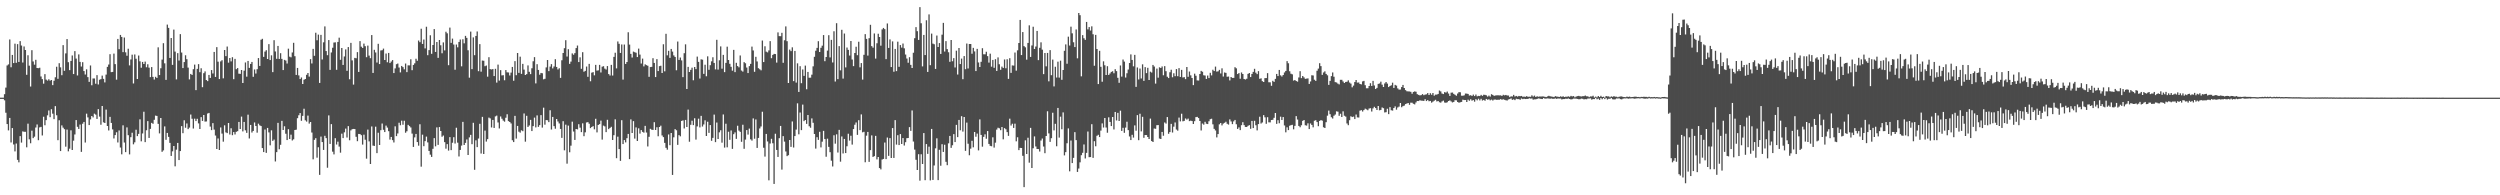 <?xml version="1.0" encoding="UTF-8"?>
<svg xmlns="http://www.w3.org/2000/svg" width="1920" height="150">
  <path d="M0 75.000h1v1.000H0zM1 75.000h1v1.000H1zM2 75.000h1v1.000H2zM3 72.336h1v4.699H3zM4 67.287h1v19.286H4zM5 50.272h1v44.992H5zM6 49.482h1v50.668H6zM7 30.315h1v60.263H7zM8 51.638h1v57.750H8zM9 42.190h1v56.184H9zM10 48.454h1v62.500H10zM11 33.522h1v82.737H11zM12 48.255h1v61.987H12zM13 33.879h1v88.899H13zM14 47.555h1v77.107H14zM15 31.597h1v72.975H15zM16 34.987h1v74.539H16zM17 48.024h1v52.905H17zM18 35.706h1v65.511H18zM19 38.413h1v62.811H19zM20 57.442h1v55.704H20zM21 42.458h1v52.511H21zM22 50.450h1v56.578H22zM23 66.444h1v43.582H23zM24 38.551h1v61.815H24zM25 47.200h1v58.908H25zM26 49.644h1v55.317H26zM27 45.941h1v52.000H27zM28 52.199h1v43.378H28zM29 52.386h1v55.303H29zM30 52.043h1v45.795H30zM31 58.747h1v38.684H31zM32 60.777h1v43.262H32zM33 64.243h1v25.429H33zM34 56.955h1v39.274H34zM35 61.137h1v31.133H35zM36 61.899h1v26.686H36zM37 60.860h1v23.973H37zM38 61.965h1v28.025H38zM39 61.416h1v22.474H39zM40 65.362h1v21.941H40zM41 62.027h1v29.480H41zM42 59.333h1v22.177H42zM43 51.249h1v37.288H43zM44 60.507h1v47.178H44zM45 48.553h1v43.815H45zM46 51.732h1v64.299H46zM47 57.733h1v38.576H47zM48 34.666h1v63.390H48zM49 54.373h1v44.830H49zM50 40.997h1v71.643H50zM51 30.006h1v69.517H51zM52 47.770h1v68.435H52zM53 53.863h1v60.316H53zM54 46.783h1v53.307H54zM55 42.574h1v72.609H55zM56 56.870h1v51.170H56zM57 39.265h1v64.026H57zM58 45.028h1v47.185H58zM59 57.973h1v39.430H59zM60 41.803h1v57.237H60zM61 47.500h1v48.148H61zM62 51.082h1v65.560H62zM63 47.781h1v47.242H63zM64 54.584h1v39.066H64zM65 57.239h1v52.216H65zM66 53.247h1v34.035H66zM67 59.223h1v30.950H67zM68 62.878h1v33.168H68zM69 50.281h1v41.424H69zM70 65.469h1v23.594H70zM71 60.262h1v29.904H71zM72 60.253h1v27.066H72zM73 64.297h1v23.703H73zM74 57.681h1v33.651H74zM75 64.849h1v18.959H75zM76 61.212h1v28.352H76zM77 60.768h1v35.013H77zM78 58.067h1v23.323H78zM79 60.580h1v33.356H79zM80 63.290h1v31.158H80zM81 57.278h1v26.892H81zM82 51.354h1v45.409H82zM83 49.537h1v50.661H83zM84 41.645h1v48.107H84zM85 55.392h1v39.009H85zM86 55.268h1v44.104H86zM87 41.171h1v65.145H87zM88 49.276h1v54.470H88zM89 61.164h1v40.412H89zM90 29.901h1v79.499H90zM91 37.770h1v62.419H91zM92 26.836h1v86.486H92zM93 28.352h1v90.190H93zM94 40.015h1v56.244H94zM95 28.835h1v80.622H95zM96 40.169h1v76.693H96zM97 42.792h1v55.040H97zM98 37.422h1v66.434H98zM99 50.212h1v68.382H99zM100 45.648h1v59.707H100zM101 42.002h1v59.924H101zM102 64.121h1v46.709H102zM103 41.819h1v67.498H103zM104 45.113h1v54.500H104zM105 60.651h1v43.875H105zM106 42.668h1v60.162H106zM107 47.104h1v44.536H107zM108 52.039h1v56.489H108zM109 47.587h1v54.910H109zM110 49.152h1v36.647H110zM111 47.303h1v61.879H111zM112 51.665h1v48.384H112zM113 49.358h1v43.676H113zM114 51.958h1v53.990H114zM115 59.251h1v39.716H115zM116 51.519h1v42.836H116zM117 59.013h1v36.061H117zM118 61.073h1v30.948H118zM119 58.971h1v29.833H119zM120 59.853h1v29.199H120zM121 36.358h1v58.777H121zM122 57.667h1v44.784H122zM123 52.441h1v38.199H123zM124 45.772h1v70.788H124zM125 33.188h1v82.307H125zM126 48.658h1v48.430H126zM127 61.313h1v46.050H127zM128 18.887h1v83.211H128zM129 21.414h1v83.698H129zM130 44.506h1v65.205H130zM131 29.162h1v90.616H131zM132 49.832h1v66.400H132zM133 22.751h1v89.391H133zM134 39.638h1v88.098H134zM135 60.990h1v53.969H135zM136 40.787h1v69.004H136zM137 46.488h1v76.459H137zM138 26.237h1v89.764H138zM139 40.350h1v56.509H139zM140 52.293h1v49.995H140zM141 47.660h1v44.717H141zM142 42.460h1v55.624H142zM143 45.447h1v49.366H143zM144 51.910h1v47.260H144zM145 60.958h1v37.018H145zM146 56.792h1v31.151H146zM147 57.559h1v33.632H147zM148 53.133h1v45.557H148zM149 49.594h1v41.520H149zM150 69.202h1v23.765H150zM151 52.915h1v38.347H151zM152 49.239h1v45.509H152zM153 55.428h1v43.649H153zM154 52.448h1v37.533H154zM155 66.975h1v25.926H155zM156 56.207h1v32.131H156zM157 54.845h1v38.567H157zM158 61.489h1v31.820H158zM159 62.309h1v24.907H159zM160 57.573h1v29.139H160zM161 59.864h1v37.375H161zM162 53.799h1v46.130H162zM163 56.426h1v38.157H163zM164 39.860h1v59.684H164zM165 59.104h1v44.990H165zM166 36.211h1v78.217H166zM167 47.337h1v59.020H167zM168 60.745h1v54.450H168zM169 47.150h1v50.748H169zM170 46.239h1v56.342H170zM171 60.178h1v48.645H171zM172 38.404h1v57.844H172zM173 43.101h1v58.585H173zM174 35.717h1v66.505H174zM175 48.145h1v46.342H175zM176 44.566h1v58.778H176zM177 47.168h1v51.330H177zM178 43.954h1v59.895H178zM179 60.807h1v40.639H179zM180 45.225h1v58.032H180zM181 53.151h1v48.050H181zM182 52.286h1v48.467H182zM183 56.554h1v37.068H183zM184 56.738h1v42.339H184zM185 53.748h1v35.807H185zM186 63.732h1v37.206H186zM187 54.284h1v39.336H187zM188 47.978h1v52.097H188zM189 58.862h1v43.193H189zM190 46.806h1v41.272H190zM191 52.114h1v54.221H191zM192 49.081h1v46.876H192zM193 47.580h1v54.228H193zM194 58.990h1v41.552H194zM195 53.357h1v40.680H195zM196 56.472h1v40.318H196zM197 53.153h1v48.750H197zM198 44.575h1v50.426H198zM199 50.636h1v45.640H199zM200 30.517h1v66.319H200zM201 29.787h1v83.916H201zM202 43.696h1v73.113H202zM203 39.635h1v59.821H203zM204 38.530h1v78.853H204zM205 45.300h1v52.966H205zM206 33.884h1v67.777H206zM207 46.113h1v65.516H207zM208 42.478h1v57.613H208zM209 55.389h1v52.774H209zM210 30.892h1v76.340H210zM211 39.510h1v84.509H211zM212 45.163h1v71.685H212zM213 35.291h1v59.057H213zM214 45.280h1v69.378H214zM215 40.849h1v70.382H215zM216 45.188h1v47.661H216zM217 53.792h1v46.068H217zM218 45.980h1v50.980H218zM219 46.465h1v56.246H219zM220 48.770h1v58.817H220zM221 37.356h1v61.886H221zM222 43.540h1v63.191H222zM223 44.053h1v59.384H223zM224 40.269h1v67.610H224zM225 32.872h1v74.143H225zM226 43.144h1v56.690H226zM227 57.525h1v42.083H227zM228 52.164h1v38.615H228zM229 57.925h1v30.586H229zM230 60.718h1v26.139H230zM231 59.480h1v33.298H231zM232 64.497h1v24.475H232zM233 61.256h1v22.241H233zM234 60.663h1v31.765H234zM235 57.445h1v35.928H235zM236 56.078h1v32.715H236zM237 58.809h1v36.139H237zM238 45.419h1v48.295H238zM239 48.717h1v53.049H239zM240 37.530h1v84.850H240zM241 42.844h1v64.580H241zM242 25.138h1v80.988H242zM243 30.910h1v90.185H243zM244 26.591h1v86.500H244zM245 63.675h1v70.635H245zM246 26.763h1v78.137H246zM247 45.657h1v63.445H247zM248 32.531h1v82.632H248zM249 20.272h1v84.039H249zM250 39.194h1v66.899H250zM251 42.393h1v86.427H251zM252 30.755h1v57.848H252zM253 53.680h1v56.848H253zM254 40.292h1v55.031H254zM255 36.655h1v79.835H255zM256 32.643h1v85.912H256zM257 32.504h1v73.639H257zM258 53.625h1v57.368H258zM259 32.183h1v76.624H259zM260 28.949h1v83.644H260zM261 45.907h1v71.335H261zM262 36.889h1v65.786H262zM263 49.880h1v56.180H263zM264 43.353h1v58.297H264zM265 37.928h1v60.847H265zM266 54.380h1v51.250H266zM267 36.145h1v60.744H267zM268 60.901h1v46.800H268zM269 32.909h1v67.246H269zM270 46.383h1v52.822H270zM271 64.964h1v34.038H271zM272 44.417h1v54.703H272zM273 44.756h1v60.282H273zM274 40.050h1v68.400H274zM275 55.261h1v47.579H275zM276 31.613h1v71.350H276zM277 35.857h1v67.965H277zM278 36.827h1v74.239H278zM279 33.469h1v69.933H279zM280 35.458h1v71.845H280zM281 43.929h1v77.929H281zM282 35.026h1v64.511H282zM283 42.680h1v65.892H283zM284 44.717h1v81.255H284zM285 26.933h1v70.174H285zM286 56.033h1v55.777H286zM287 38.230h1v73.859H287zM288 40.295h1v57.008H288zM289 48.040h1v69.588H289zM290 33.648h1v68.279H290zM291 49.196h1v62.154H291zM292 38.752h1v61.240H292zM293 38.571h1v56.303H293zM294 37.305h1v62.389H294zM295 46.081h1v55.356H295zM296 41.114h1v55.349H296zM297 47.829h1v50.185H297zM298 40.654h1v60.107H298zM299 48.450h1v58.780H299zM300 47.246h1v57.940H300zM301 46.124h1v61.522H301zM302 56.101h1v53.301H302zM303 52.533h1v44.502H303zM304 49.317h1v55.219H304zM305 48.772h1v53.751H305zM306 51.860h1v42.417H306zM307 55.611h1v40.577H307zM308 50.656h1v42.037H308zM309 51.535h1v44.262H309zM310 53.268h1v39.471H310zM311 48.807h1v53.136H311zM312 55.415h1v45.383H312zM313 50.185h1v45.715H313zM314 50.217h1v46.647H314zM315 45.518h1v52.364H315zM316 53.895h1v48.727H316zM317 49.857h1v63.012H317zM318 48.633h1v56.903H318zM319 45.103h1v57.775H319zM320 46.655h1v62.456H320zM321 31.149h1v80.700H321zM322 32.421h1v63.012H322zM323 22.044h1v105.965H323zM324 33.762h1v69.672H324zM325 30.382h1v81.881H325zM326 37.184h1v71.227H326zM327 20.556h1v84.364H327zM328 42.387h1v66.970H328zM329 38.525h1v77.416H329zM330 27.081h1v91.719H330zM331 41.322h1v79.222H331zM332 34.559h1v79.721H332zM333 22.305h1v83.783H333zM334 39.906h1v72.497H334zM335 32.231h1v65.603H335zM336 44.426h1v66.851H336zM337 30.695h1v66.880H337zM338 34.749h1v65.846H338zM339 40.910h1v64.104H339zM340 32.579h1v71.520H340zM341 38.692h1v70.446H341zM342 24.358h1v89.803H342zM343 25.610h1v85.092H343zM344 50.059h1v65.606H344zM345 21.220h1v84.074H345zM346 32.927h1v82.355H346zM347 29.633h1v79.986H347zM348 34.177h1v71.215H348zM349 53.558h1v56.681H349zM350 34.188h1v63.911H350zM351 36.335h1v73.241H351zM352 32.201h1v87.972H352zM353 30.363h1v84.777H353zM354 50.949h1v60.861H354zM355 30.151h1v63.428H355zM356 33.289h1v78.073H356zM357 27.534h1v82.172H357zM358 29.057h1v78.073H358zM359 38.580h1v80.483H359zM360 59.674h1v45.862H360zM361 24.277h1v79.297H361zM362 53.073h1v57.688H362zM363 28.727h1v65.566H363zM364 42.393h1v88.027H364zM365 27.599h1v80.194H365zM366 24.174h1v88.849H366zM367 54.680h1v51.721H367zM368 33.902h1v61.162H368zM369 55.037h1v62.900H369zM370 46.493h1v43.261H370zM371 46.646h1v71.625H371zM372 50.844h1v49.451H372zM373 50.317h1v58.451H373zM374 58.898h1v47.956H374zM375 43.932h1v46.404H375zM376 53.098h1v37.825H376zM377 53.371h1v44.500H377zM378 53.036h1v39.061H378zM379 58.406h1v39.824H379zM380 52.821h1v36.580H380zM381 63.432h1v25.338H381zM382 49.615h1v44.454H382zM383 61.922h1v36.739H383zM384 53.886h1v35.557H384zM385 57.916h1v33.284H385zM386 57.772h1v34.862H386zM387 61.636h1v31.790H387zM388 53.794h1v36.628H388zM389 55.540h1v32.211H389zM390 55.659h1v37.366H390zM391 57.962h1v35.718H391zM392 55.758h1v39.046H392zM393 51.402h1v56.338H393zM394 61.983h1v47.132H394zM395 46.928h1v42.044H395zM396 57.735h1v48.718H396zM397 40.718h1v55.983H397zM398 55.982h1v45.129H398zM399 43.515h1v58.368H399zM400 56.749h1v43.340H400zM401 49.031h1v51.719H401zM402 53.435h1v33.694H402zM403 57.621h1v51.188H403zM404 56.950h1v31.964H404zM405 50.249h1v47.256H405zM406 55.131h1v41.220H406zM407 56.909h1v35.164H407zM408 52.407h1v48.274H408zM409 47.072h1v49.819H409zM410 43.867h1v46.429H410zM411 64.066h1v33.768H411zM412 49.301h1v39.329H412zM413 53.721h1v43.722H413zM414 57.401h1v38.693H414zM415 56.035h1v32.371H415zM416 56.282h1v41.737H416zM417 60.912h1v21.783H417zM418 60.507h1v35.251H418zM419 51.771h1v40.446H419zM420 46.078h1v46.276H420zM421 54.636h1v39.153H421zM422 51.148h1v33.529H422zM423 49.251h1v50.236H423zM424 52.519h1v37.299H424zM425 51.027h1v45.857H425zM426 45.465h1v53.381H426zM427 51.395h1v39.988H427zM428 53.325h1v39.963H428zM429 52.409h1v42.419H429zM430 59.823h1v39.220H430zM431 46.264h1v59.618H431zM432 40.725h1v52.337H432zM433 37.040h1v78.393H433zM434 30.867h1v64.879H434zM435 43.414h1v82.296H435zM436 37.809h1v58.642H436zM437 49.040h1v67.913H437zM438 47.335h1v64.525H438zM439 40.993h1v52.433H439zM440 42.034h1v58.965H440zM441 40.828h1v66.622H441zM442 36.923h1v62.170H442zM443 34.950h1v64.406H443zM444 47.690h1v47.720H444zM445 44.021h1v54.037H445zM446 52.856h1v48.602H446zM447 40.109h1v54.596H447zM448 55.087h1v49.519H448zM449 54.410h1v47.212H449zM450 51.084h1v42.973H450zM451 58.992h1v34.827H451zM452 49.061h1v45.974H452zM453 62.395h1v36.031H453zM454 55.792h1v41.753H454zM455 55.396h1v41.465H455zM456 57.877h1v41.458H456zM457 49.816h1v41.398H457zM458 54.211h1v47.480H458zM459 54.002h1v41.964H459zM460 49.796h1v45.557H460zM461 55.657h1v36.983H461zM462 51.203h1v56.029H462zM463 50.832h1v45.647H463zM464 52.698h1v44.381H464zM465 53.421h1v48.064H465zM466 50.716h1v41.311H466zM467 56.866h1v42.330H467zM468 58.008h1v40.245H468zM469 49.816h1v47.551H469zM470 58.001h1v49.515H470zM471 43.659h1v60.192H471zM472 40.485h1v51.158H472zM473 52.554h1v68.941H473zM474 31.851h1v73.092H474zM475 33.616h1v80.890H475zM476 40.643h1v82.880H476zM477 34.138h1v58.173H477zM478 61.118h1v49.506H478zM479 34.179h1v73.376H479zM480 49.100h1v60.266H480zM481 47.603h1v58.554H481zM482 24.772h1v78.107H482zM483 34.264h1v87.961H483zM484 41.366h1v50.325H484zM485 44.167h1v57.997H485zM486 39.645h1v53.396H486zM487 40.105h1v66.333H487zM488 40.512h1v57.333H488zM489 43.819h1v64.475H489zM490 37.333h1v61.233H490zM491 41.947h1v60.677H491zM492 48.777h1v51.094H492zM493 45.010h1v56.251H493zM494 50.983h1v50.911H494zM495 49.402h1v47.269H495zM496 50.018h1v51.769H496zM497 50.468h1v62.037H497zM498 58.965h1v46.118H498zM499 51.505h1v47.402H499zM500 51.359h1v48.224H500zM501 44.707h1v55.106H501zM502 48.358h1v45.486H502zM503 59.198h1v40.662H503zM504 45.399h1v52.321H504zM505 54.554h1v50.087H505zM506 50.784h1v46.743H506zM507 50.489h1v46.001H507zM508 56.065h1v47.997H508zM509 33.996h1v71.298H509zM510 54.774h1v54.949H510zM511 25.974h1v87.512H511zM512 42.515h1v72.440H512zM513 39.036h1v64.227H513zM514 44.460h1v67.063H514zM515 37.596h1v64.548H515zM516 39.654h1v94.709H516zM517 42.570h1v62.886H517zM518 43.737h1v55.438H518zM519 53.945h1v46.123H519zM520 31.902h1v79.373H520zM521 46.046h1v57.736H521zM522 44.197h1v60.522H522zM523 46.406h1v46.473H523zM524 59.251h1v33.234H524zM525 40.867h1v57.803H525zM526 34.035h1v58.070H526zM527 68.349h1v29.163H527zM528 51.375h1v32.774H528zM529 55.298h1v53.546H529zM530 53.645h1v42.222H530zM531 51.977h1v40.721H531zM532 61.638h1v34.475H532zM533 51.450h1v39.377H533zM534 53.078h1v54.143H534zM535 43.483h1v53.577H535zM536 47.530h1v43.619H536zM537 60.287h1v37.530H537zM538 45.577h1v43.387H538zM539 45.804h1v51.371H539zM540 56.733h1v38.853H540zM541 49.720h1v42.682H541zM542 58.575h1v45.892H542zM543 43.272h1v50.199H543zM544 53.602h1v48.444H544zM545 50.077h1v45.988H545zM546 47.118h1v61.042H546zM547 44.000h1v61.884H547zM548 48.328h1v39.672H548zM549 53.281h1v55.860H549zM550 30.574h1v63.545H550zM551 53.442h1v53.321H551zM552 46.262h1v55.354H552zM553 35.609h1v64.445H553zM554 52.741h1v56.810H554zM555 42.130h1v45.790H555zM556 55.401h1v57.970H556zM557 48.257h1v46.791H557zM558 35.827h1v77.324H558zM559 46.076h1v55.097H559zM560 48.983h1v58.391H560zM561 51.304h1v48.883H561zM562 54.286h1v60.048H562zM563 38.283h1v64.786H563zM564 55.387h1v46.306H564zM565 48.241h1v58.393H565zM566 50.761h1v45.818H566zM567 51.702h1v48.583H567zM568 42.590h1v58.682H568zM569 54.151h1v54.777H569zM570 55.007h1v40.787H570zM571 47.704h1v66.565H571zM572 48.592h1v58.645H572zM573 51.867h1v48.029H573zM574 56.097h1v47.276H574zM575 50.771h1v47.981H575zM576 49.043h1v57.949H576zM577 35.777h1v72.199H577zM578 38.779h1v52.149H578zM579 55.156h1v51.378H579zM580 43.618h1v48.139H580zM581 47.189h1v66.411H581zM582 52.402h1v53.527H582zM583 53.201h1v45.473H583zM584 53.991h1v43.159H584zM585 31.137h1v54.682H585zM586 47.683h1v65.782H586zM587 35.541h1v84.715H587zM588 39.674h1v63.184H588zM589 40.226h1v68.441H589zM590 38.688h1v99.783H590zM591 31.572h1v78.649H591zM592 44.710h1v61.865H592zM593 42.181h1v67.867H593zM594 41.375h1v99.875H594zM595 41.531h1v61.156H595zM596 48.079h1v67.061H596zM597 24.857h1v95.685H597zM598 27.738h1v78.414H598zM599 27.791h1v68.935H599zM600 25.179h1v105.065H600zM601 48.255h1v56.317H601zM602 30.908h1v77.823H602zM603 20.261h1v96.079H603zM604 31.654h1v88.238H604zM605 63.721h1v55.480H605zM606 38.070h1v69.430H606zM607 39.246h1v73.545H607zM608 36.346h1v56.944H608zM609 62.329h1v50.991H609zM610 39.125h1v65.376H610zM611 63.432h1v36.091H611zM612 48.640h1v30.739H612zM613 70.592h1v32.550H613zM614 50.839h1v35.566H614zM615 63.908h1v36.054H615zM616 53.350h1v27.001H616zM617 58.271h1v34.763H617zM618 50.370h1v41.765H618zM619 68.539h1v26.569H619zM620 55.254h1v33.074H620zM621 59.720h1v37.265H621zM622 59.633h1v38.446H622zM623 57.346h1v33.600H623zM624 50.961h1v43.365H624zM625 43.639h1v59.251H625zM626 38.953h1v75.189H626zM627 36.761h1v68.604H627zM628 31.654h1v75.788H628zM629 39.940h1v61.279H629zM630 36.722h1v76.491H630zM631 35.088h1v73.703H631zM632 26.930h1v73.568H632zM633 47.008h1v59.780H633zM634 43.774h1v76.599H634zM635 38.871h1v67.638H635zM636 27.029h1v85.756H636zM637 44.080h1v72.813H637zM638 30.631h1v92.740H638zM639 47.967h1v79.900H639zM640 24.012h1v79.855H640zM641 62.599h1v47.757H641zM642 17.837h1v85.353H642zM643 60.770h1v56.370H643zM644 35.408h1v64.310H644zM645 54.021h1v70.115H645zM646 22.886h1v81.918H646zM647 60.388h1v57.462H647zM648 25.756h1v80.963H648zM649 51.759h1v65.791H649zM650 36.500h1v75.846H650zM651 38.274h1v64.447H651zM652 42.652h1v65.306H652zM653 31.480h1v72.769H653zM654 45.721h1v65.356H654zM655 50.791h1v48.313H655zM656 40.693h1v55.079H656zM657 35.909h1v58.137H657zM658 42.416h1v61.165H658zM659 32.048h1v60.245H659zM660 51.707h1v48.212H660zM661 48.418h1v39.437H661zM662 61.148h1v40.501H662zM663 42.087h1v59.128H663zM664 26.212h1v98.423H664zM665 29.874h1v74.337H665zM666 42.707h1v58.638H666zM667 29.333h1v94.967H667zM668 19.059h1v96.262H668zM669 35.426h1v68.585H669zM670 36.621h1v83.882H670zM671 25.713h1v94.184H671zM672 45.012h1v59.343H672zM673 33.236h1v89.183H673zM674 25.884h1v94.676H674zM675 28.407h1v100.691H675zM676 35.058h1v95.015H676zM677 22.600h1v99.897H677zM678 21.432h1v100.638H678zM679 22.350h1v87.113H679zM680 45.412h1v76.819H680zM681 17.999h1v87.649H681zM682 36.823h1v82.907H682zM683 30.263h1v75.836H683zM684 51.517h1v69.824H684zM685 31.803h1v66.546H685zM686 55.092h1v66.192H686zM687 37.580h1v54.664H687zM688 54.623h1v56.409H688zM689 31.989h1v71.829H689zM690 51.281h1v60.140H690zM691 34.598h1v68.370H691zM692 36.566h1v74.044H692zM693 33.460h1v72.552H693zM694 37.132h1v74.660H694zM695 41.885h1v67.301H695zM696 44.950h1v61.211H696zM697 48.191h1v57.803H697zM698 43.922h1v53.740H698zM699 49.823h1v50.684H699zM700 52.235h1v32.625H700zM701 40.521h1v68.164H701zM702 29.350h1v85.546H702zM703 20.849h1v101.852H703zM704 23.982h1v106.558H704zM705 30.691h1v87.741H705zM706 5.486h1v133.287H706zM707 17.876h1v100.613H707zM708 51.004h1v74.942H708zM709 26.850h1v75.369H709zM710 42.295h1v96.105H710zM711 15.539h1v95.092H711zM712 55.234h1v62.953H712zM713 11.050h1v101.572H713zM714 50.061h1v88.476H714zM715 25.802h1v73.199H715zM716 33.476h1v104.702H716zM717 33.991h1v93.090H717zM718 52.927h1v60.968H718zM719 27.301h1v78.938H719zM720 36.090h1v102.230H720zM721 33.064h1v81.987H721zM722 41.418h1v85.862H722zM723 26.605h1v84.166H723zM724 17.569h1v99.109H724zM725 39.592h1v71.559H725zM726 31.588h1v92.667H726zM727 37.715h1v89.135H727zM728 40.139h1v69.922H728zM729 47.484h1v56.899H729zM730 30.727h1v82.831H730zM731 47.058h1v64.527H731zM732 44.625h1v58.409H732zM733 51.814h1v57.281H733zM734 38.924h1v56.995H734zM735 57.250h1v48.046H735zM736 36.845h1v55.282H736zM737 49.200h1v50.831H737zM738 45.003h1v44.234H738zM739 60.805h1v40.259H739zM740 43.060h1v46.807H740zM741 53.144h1v62.724H741zM742 33.440h1v60.723H742zM743 52.558h1v57.842H743zM744 33.785h1v85.461H744zM745 33.815h1v80.364H745zM746 41.279h1v66.878H746zM747 36.765h1v76.379H747zM748 39.496h1v61.897H748zM749 54.561h1v50.451H749zM750 37.523h1v65.097H750zM751 47.964h1v67.521H751zM752 51.453h1v40.236H752zM753 47.468h1v56.164H753zM754 37.001h1v75.633H754zM755 41.686h1v63.433H755zM756 41.741h1v61.403H756zM757 39.757h1v66.807H757zM758 43.124h1v57.535H758zM759 48.081h1v62.447H759zM760 41.235h1v70.815H760zM761 51.185h1v61.138H761zM762 46.030h1v59.446H762zM763 52.068h1v61.303H763zM764 45.467h1v64.077H764zM765 54.474h1v45.068H765zM766 44.099h1v53.999H766zM767 49.347h1v49.222H767zM768 53.616h1v46.379H768zM769 51.128h1v46.425H769zM770 52.167h1v54.864H770zM771 45.648h1v52.737H771zM772 52.432h1v46.828H772zM773 45.531h1v55.933H773zM774 60.578h1v43.770H774zM775 44.685h1v46.454H775zM776 55.959h1v40.444H776zM777 50.230h1v44.797H777zM778 50.363h1v47.899H778zM779 40.370h1v54.607H779zM780 54.252h1v54.303H780zM781 38.635h1v66.773H781zM782 33.014h1v82.305H782zM783 15.319h1v98.240H783zM784 42.277h1v71.364H784zM785 24.651h1v94.999H785zM786 35.454h1v108.252H786zM787 36.356h1v71.414H787zM788 45.838h1v72.422H788zM789 32.952h1v72.847H789zM790 19.432h1v105.500H790zM791 43.719h1v54.461H791zM792 34.939h1v94.077H792zM793 20.517h1v93.362H793zM794 37.646h1v67.091H794zM795 35.712h1v76.798H795zM796 23.769h1v90.638H796zM797 46.204h1v68.265H797zM798 36.724h1v79.636H798zM799 32.494h1v75.443H799zM800 38.166h1v68.226H800zM801 56.953h1v55.597H801zM802 40.681h1v76.961H802zM803 50.933h1v53.529H803zM804 40.649h1v44.779H804zM805 62.441h1v40.023H805zM806 38.498h1v70.460H806zM807 57.731h1v48.419H807zM808 45.776h1v40.803H808zM809 66.364h1v33.793H809zM810 51.276h1v43.781H810zM811 59.555h1v52.777H811zM812 47.344h1v35.552H812zM813 59.594h1v46.086H813zM814 46.614h1v42.989H814zM815 61.290h1v37.963H815zM816 53.744h1v32.602H816zM817 39.004h1v80.353H817zM818 34.101h1v82.756H818zM819 48.933h1v61.113H819zM820 28.180h1v70.432H820zM821 34.959h1v96.622H821zM822 20.460h1v87.445H822zM823 25.605h1v99.618H823zM824 32.462h1v88.780H824zM825 36.140h1v65.363H825zM826 22.646h1v84.962H826zM827 44.820h1v87.203H827zM828 10.009h1v119.439H828zM829 11.682h1v112.991H829zM830 58.598h1v60.593H830zM831 26.999h1v90.334H831zM832 29.404h1v81.554H832zM833 30.638h1v91.041H833zM834 16.850h1v100.531H834zM835 22.575h1v78.439H835zM836 20.764h1v99.968H836zM837 23.435h1v97.171H837zM838 20.199h1v75.186H838zM839 26.301h1v94.953H839zM840 50.473h1v57.986H840zM841 26.765h1v85.592H841zM842 37.608h1v66.679H842zM843 64.577h1v38.934H843zM844 39.001h1v66.285H844zM845 51.279h1v48.998H845zM846 62.762h1v32.010H846zM847 47.113h1v50.822H847zM848 50.109h1v40.524H848zM849 57.591h1v40.378H849zM850 50.830h1v51.094H850zM851 57.550h1v32.577H851zM852 56.431h1v37.212H852zM853 55.202h1v41.623H853zM854 54.728h1v35.125H854zM855 56.264h1v43.159H855zM856 53.137h1v32.854H856zM857 54.652h1v37.883H857zM858 59.761h1v26.935H858zM859 63.574h1v29.350H859zM860 50.301h1v34.697H860zM861 58.816h1v41.749H861zM862 45.701h1v52.472H862zM863 47.326h1v54.676H863zM864 59.532h1v38.446H864zM865 56.289h1v37.219H865zM866 53.405h1v46.521H866zM867 48.370h1v56.459H867zM868 41.778h1v65.775H868zM869 46.012h1v57.526H869zM870 50.926h1v54.761H870zM871 42.130h1v54.161H871zM872 66.737h1v33.678H872zM873 51.826h1v36.615H873zM874 61.043h1v46.636H874zM875 52.647h1v34.687H875zM876 60.260h1v40.675H876zM877 49.395h1v40.313H877zM878 62.109h1v43.713H878zM879 51.549h1v52.136H879zM880 56.158h1v47.592H880zM881 52.087h1v53.120H881zM882 61.457h1v45.315H882zM883 55.030h1v36.043H883zM884 55.724h1v52.637H884zM885 49.860h1v59.217H885zM886 51.100h1v47.620H886zM887 64.192h1v34.713H887zM888 52.682h1v43.463H888zM889 59.660h1v36.386H889zM890 51.730h1v54.679H890zM891 52.235h1v54.521H891zM892 51.066h1v50.238H892zM893 57.804h1v46.459H893zM894 50.798h1v43.271H894zM895 54.687h1v40.236H895zM896 58.935h1v30.989H896zM897 59.951h1v42.832H897zM898 55.524h1v45.908H898zM899 53.542h1v41.598H899zM900 59.317h1v42.465H900zM901 56.284h1v41.016H901zM902 58.516h1v35.539H902zM903 53.039h1v46.455H903zM904 58.539h1v41.813H904zM905 52.329h1v38.002H905zM906 59.068h1v34.152H906zM907 53.680h1v33.655H907zM908 59.514h1v33.676H908zM909 59.253h1v33.594H909zM910 60.777h1v30.220H910zM911 51.480h1v40.382H911zM912 59.003h1v32.078H912zM913 54.922h1v38.093H913zM914 57.848h1v34.811H914zM915 59.928h1v33.049H915zM916 65.401h1v29.856H916zM917 56.559h1v36.530H917zM918 58.168h1v31.788H918zM919 61.771h1v27.988H919zM920 61.853h1v28.830H920zM921 56.843h1v36.075H921zM922 54.430h1v45.784H922zM923 55.092h1v39.755H923zM924 57.809h1v37.952H924zM925 58.024h1v35.505H925zM926 60.596h1v34.429H926zM927 57.987h1v37.311H927zM928 59.976h1v33.172H928zM929 55.909h1v35.660H929zM930 57.896h1v33.273H930zM931 53.568h1v41.911H931zM932 54.591h1v44.399H932zM933 51.146h1v49.036H933zM934 54.998h1v50.499H934zM935 54.778h1v48.197H935zM936 53.643h1v41.856H936zM937 56.429h1v38.016H937zM938 52.483h1v43.834H938zM939 58.770h1v36.150H939zM940 55.657h1v38.636H940zM941 55.987h1v37.517H941zM942 58.921h1v36.150H942zM943 58.791h1v36.883H943zM944 61.759h1v29.959H944zM945 59.145h1v34.134H945zM946 59.846h1v35.470H946zM947 59.827h1v33.388H947zM948 51.615h1v40.517H948zM949 52.485h1v42.941H949zM950 56.866h1v42.149H950zM951 56.138h1v41.710H951zM952 60.489h1v39.467H952zM953 55.659h1v40.478H953zM954 56.857h1v36.970H954zM955 60.695h1v35.422H955zM956 61.068h1v36.395H956zM957 60.450h1v37.080H957zM958 56.738h1v39.874H958zM959 56.042h1v40.069H959zM960 59.212h1v39.703H960zM961 56.790h1v36.063H961zM962 55.188h1v43.163H962zM963 52.814h1v39.968H963zM964 55.785h1v40.410H964zM965 56.927h1v43.232H965zM966 54.630h1v40.666H966zM967 60.539h1v29.135H967zM968 60.152h1v34.704H968zM969 62.345h1v31.714H969zM970 62.961h1v25.468H970zM971 59.997h1v30.110H971zM972 59.958h1v35.139H972zM973 56.156h1v33.877H973zM974 63.192h1v30.746H974zM975 63.233h1v30.785H975zM976 65.920h1v26.217H976zM977 62.045h1v29.973H977zM978 62.856h1v27.627H978zM979 60.592h1v26.196H979zM980 56.776h1v38.357H980zM981 58.431h1v33.882H981zM982 53.687h1v41.002H982zM983 57.870h1v31.749H983zM984 58.786h1v33.381H984zM985 57.600h1v32.330H985zM986 55.664h1v40.678H986zM987 54.478h1v47.164H987zM988 46.941h1v50.828H988zM989 48.610h1v51.307H989zM990 54.751h1v41.829H990zM991 56.609h1v39.499H991zM992 57.063h1v38.780H992zM993 61.897h1v37.450H993zM994 61.416h1v35.235H994zM995 62.187h1v26.983H995zM996 62.723h1v29.098H996zM997 59.518h1v37.176H997zM998 54.657h1v43.099H998zM999 60.015h1v36.194H999zM1000 58.390h1v34.413H1000zM1001 59.454h1v32.719H1001zM1002 60.592h1v35.601H1002zM1003 60.363h1v36.086H1003zM1004 60.212h1v34.482H1004zM1005 64.446h1v34.685H1005zM1006 62.579h1v32.225H1006zM1007 57.813h1v38.125H1007zM1008 57.957h1v39.838H1008zM1009 61.256h1v31.483H1009zM1010 62.116h1v30.220H1010zM1011 54.314h1v39.416H1011zM1012 52.689h1v44.234H1012zM1013 48.518h1v44.369H1013zM1014 50.789h1v41.428H1014zM1015 57.479h1v35.198H1015zM1016 55.662h1v42.067H1016zM1017 54.801h1v43.479H1017zM1018 56.790h1v37.041H1018zM1019 57.850h1v30.982H1019zM1020 65.183h1v19.755H1020zM1021 62.109h1v25.621H1021zM1022 58.491h1v31.584H1022zM1023 55.650h1v35.383H1023zM1024 58.953h1v29.945H1024zM1025 63.080h1v24.907H1025zM1026 63.338h1v22.179H1026zM1027 64.217h1v21.534H1027zM1028 64.794h1v24.129H1028zM1029 61.274h1v26.049H1029zM1030 61.290h1v28.553H1030zM1031 62.551h1v22.964H1031zM1032 63.760h1v25.127H1032zM1033 62.922h1v26.608H1033zM1034 62.771h1v32.035H1034zM1035 61.686h1v34.468H1035zM1036 63.384h1v28.913H1036zM1037 64.190h1v25.081H1037zM1038 67.051h1v22.838H1038zM1039 65.758h1v23.802H1039zM1040 63.039h1v28.380H1040zM1041 61.441h1v26.509H1041zM1042 63.432h1v26.709H1042zM1043 63.329h1v26.928H1043zM1044 64.501h1v20.469H1044zM1045 64.835h1v19.746H1045zM1046 62.519h1v23.131H1046zM1047 62.098h1v22.440H1047zM1048 65.428h1v18.045H1048zM1049 67.793h1v16.223H1049zM1050 67.772h1v16.894H1050zM1051 66.026h1v17.347H1051zM1052 63.922h1v19.192H1052zM1053 65.993h1v19.650H1053zM1054 62.084h1v21.170H1054zM1055 65.659h1v16.354H1055zM1056 68.351h1v14.637H1056zM1057 67.497h1v16.981H1057zM1058 64.391h1v17.029H1058zM1059 64.124h1v20.627H1059zM1060 62.700h1v21.753H1060zM1061 65.016h1v17.496H1061zM1062 66.806h1v16.278H1062zM1063 64.096h1v22.255H1063zM1064 62.952h1v23.211H1064zM1065 64.229h1v19.293H1065zM1066 66.854h1v20.806H1066zM1067 66.048h1v16.251H1067zM1068 65.492h1v19.201H1068zM1069 63.476h1v21.449H1069zM1070 67.541h1v15.393H1070zM1071 65.181h1v16.521H1071zM1072 65.730h1v18.482H1072zM1073 67.907h1v14.614H1073zM1074 68.834h1v13.010H1074zM1075 68.747h1v10.341H1075zM1076 66.886h1v15.505H1076zM1077 65.247h1v16.285H1077zM1078 67.559h1v13.541H1078zM1079 69.212h1v10.696H1079zM1080 70.104h1v9.425H1080zM1081 70.173h1v8.936H1081zM1082 70.262h1v10.240H1082zM1083 70.502h1v8.347H1083zM1084 71.976h1v6.915H1084zM1085 70.599h1v9.142H1085zM1086 70.182h1v9.979H1086zM1087 70.427h1v8.244H1087zM1088 72.320h1v5.267H1088zM1089 72.853h1v4.765H1089zM1090 73.242h1v3.756H1090zM1091 73.066h1v4.239H1091zM1092 72.260h1v5.079H1092zM1093 73.093h1v4.406H1093zM1094 72.661h1v3.511H1094zM1095 72.427h1v5.187H1095zM1096 71.450h1v5.388H1096zM1097 72.972h1v4.804H1097zM1098 71.571h1v5.924H1098zM1099 72.766h1v6.104H1099zM1100 71.443h1v6.631H1100zM1101 73.460h1v3.880H1101zM1102 72.640h1v4.015H1102zM1103 72.652h1v5.253H1103zM1104 72.121h1v5.461H1104zM1105 69.511h1v9.046H1105zM1106 70.216h1v8.654H1106zM1107 71.853h1v6.001H1107zM1108 72.235h1v5.045H1108zM1109 70.745h1v7.974H1109zM1110 71.132h1v7.826H1110zM1111 70.306h1v8.260H1111zM1112 71.848h1v5.722H1112zM1113 73.698h1v3.429H1113zM1114 71.150h1v6.768H1114zM1115 71.075h1v7.594H1115zM1116 72.098h1v6.180H1116zM1117 72.805h1v4.143H1117zM1118 73.528h1v3.504H1118zM1119 71.860h1v6.461H1119zM1120 70.752h1v8.173H1120zM1121 70.839h1v7.723H1121zM1122 73.496h1v4.768H1122zM1123 73.517h1v3.017H1123zM1124 73.222h1v3.612H1124zM1125 71.851h1v4.937H1125zM1126 71.873h1v6.455H1126zM1127 72.148h1v4.399H1127zM1128 73.363h1v3.976H1128zM1129 73.109h1v3.143H1129zM1130 73.666h1v3.632H1130zM1131 72.645h1v4.182H1131zM1132 73.780h1v4.280H1132zM1133 72.576h1v3.552H1133zM1134 73.965h1v3.069H1134zM1135 73.608h1v2.209H1135zM1136 73.794h1v3.317H1136zM1137 72.839h1v3.021H1137zM1138 73.634h1v3.575H1138zM1139 72.741h1v4.010H1139zM1140 72.867h1v4.484H1140zM1141 73.192h1v2.779H1141zM1142 74.187h1v2.390H1142zM1143 73.444h1v2.774H1143zM1144 74.206h1v2.870H1144zM1145 72.366h1v4.111H1145zM1146 72.887h1v4.347H1146zM1147 73.643h1v2.847H1147zM1148 73.334h1v3.092H1148zM1149 73.194h1v3.525H1149zM1150 73.180h1v3.408H1150zM1151 73.270h1v3.307H1151zM1152 73.192h1v2.930H1152zM1153 73.675h1v2.909H1153zM1154 72.821h1v3.392H1154zM1155 73.196h1v3.468H1155zM1156 72.906h1v4.079H1156zM1157 73.327h1v3.889H1157zM1158 73.375h1v3.024H1158zM1159 74.599h1v1.479H1159zM1160 73.993h1v1.593H1160zM1161 74.089h1v2.612H1161zM1162 72.862h1v3.442H1162zM1163 74.107h1v2.779H1163zM1164 73.677h1v2.152H1164zM1165 74.174h1v1.978H1165zM1166 73.668h1v2.483H1166zM1167 73.867h1v2.797H1167zM1168 73.652h1v1.968H1168zM1169 74.274h1v1.872H1169zM1170 74.169h1v1.671H1170zM1171 74.332h1v1.753H1171zM1172 73.817h1v2.177H1172zM1173 74.336h1v1.666H1173zM1174 74.256h1v1.188H1174zM1175 74.339h1v1.362H1175zM1176 73.217h1v2.408H1176zM1177 74.151h1v2.401H1177zM1178 73.409h1v2.879H1178zM1179 74.458h1v1.847H1179zM1180 73.938h1v2.019H1180zM1181 74.270h1v1.300H1181zM1182 74.084h1v1.664H1182zM1183 74.155h1v1.815H1183zM1184 74.014h1v2.055H1184zM1185 74.066h1v1.238H1185zM1186 74.366h1v1.405H1186zM1187 74.545h1v1.197H1187zM1188 74.018h1v1.572H1188zM1189 73.581h1v2.092H1189zM1190 73.940h1v1.897H1190zM1191 74.144h1v1.469H1191zM1192 74.309h1v1.575H1192zM1193 74.567h1v1.334H1193zM1194 73.817h1v1.758H1194zM1195 74.162h1v1.749H1195zM1196 74.240h1v1.389H1196zM1197 74.499h1v1.209H1197zM1198 73.981h1v1.707H1198zM1199 74.329h1v2.049H1199zM1200 73.920h1v2.152H1200zM1201 74.517h1v1.552H1201zM1202 74.249h1v1.504H1202zM1203 74.274h1v1.680H1203zM1204 73.984h1v1.632H1204zM1205 74.334h1v1.707H1205zM1206 73.613h1v2.790H1206zM1207 74.034h1v2.154H1207zM1208 73.796h1v1.952H1208zM1209 74.732h1v1.000H1209zM1210 74.153h1v1.609H1210zM1211 73.821h1v2.156H1211zM1212 73.618h1v2.634H1212zM1213 73.931h1v2.273H1213zM1214 74.084h1v1.653H1214zM1215 73.867h1v1.994H1215zM1216 73.842h1v2.483H1216zM1217 73.368h1v2.753H1217zM1218 73.922h1v2.323H1218zM1219 73.968h1v1.682H1219zM1220 74.661h1v1.000H1220zM1221 74.027h1v1.513H1221zM1222 74.073h1v2.454H1222zM1223 73.524h1v2.582H1223zM1224 74.874h1v1.243H1224zM1225 74.187h1v1.000H1225zM1226 74.826h1v1.396H1226zM1227 73.711h1v2.005H1227zM1228 74.476h1v2.245H1228zM1229 73.579h1v1.719H1229zM1230 74.517h1v1.726H1230zM1231 74.247h1v1.000H1231zM1232 75.000h1v1.126H1232zM1233 73.741h1v1.598H1233zM1234 74.009h1v2.454H1234zM1235 73.993h1v1.852H1235zM1236 74.693h1v1.197H1236zM1237 74.048h1v1.263H1237zM1238 74.329h1v1.909H1238zM1239 73.824h1v2.568H1239zM1240 74.242h1v2.065H1240zM1241 74.252h1v1.364H1241zM1242 74.698h1v1.000H1242zM1243 74.286h1v1.250H1243zM1244 74.110h1v2.037H1244zM1245 74.011h1v2.316H1245zM1246 74.444h1v1.316H1246zM1247 74.565h1v1.000H1247zM1248 74.645h1v1.000H1248zM1249 74.215h1v1.277H1249zM1250 74.428h1v1.378H1250zM1251 74.181h1v1.453H1251zM1252 74.604h1v1.000H1252zM1253 74.480h1v1.000H1253zM1254 74.405h1v1.222H1254zM1255 74.238h1v1.593H1255zM1256 74.265h1v1.376H1256zM1257 74.506h1v1.000H1257zM1258 74.462h1v1.000H1258zM1259 74.664h1v1.000H1259zM1260 74.375h1v1.030H1260zM1261 74.453h1v1.000H1261zM1262 74.316h1v1.401H1262zM1263 74.409h1v1.424H1263zM1264 74.380h1v1.318H1264zM1265 74.636h1v1.165H1265zM1266 74.270h1v1.053H1266zM1267 74.652h1v1.032H1267zM1268 74.563h1v1.000H1268zM1269 74.643h1v1.000H1269zM1270 74.458h1v1.000H1270zM1271 74.705h1v1.000H1271zM1272 74.480h1v1.000H1272zM1273 74.718h1v1.000H1273zM1274 74.746h1v1.000H1274zM1275 74.886h1v1.000H1275zM1276 74.480h1v1.000H1276zM1277 74.519h1v1.069H1277zM1278 74.437h1v1.144H1278zM1279 74.670h1v1.000H1279zM1280 74.824h1v1.000H1280zM1281 64.945h1v22.380H1281zM1282 57.987h1v28.551H1282zM1283 21.812h1v99.666H1283zM1284 10.245h1v114.449H1284zM1285 43.993h1v79.444H1285zM1286 35.925h1v85.461H1286zM1287 25.074h1v99.155H1287zM1288 19.958h1v91.188H1288zM1289 17.654h1v116.114H1289zM1290 26.889h1v107.979H1290zM1291 20.908h1v82.700H1291zM1292 15.161h1v121.151H1292zM1293 15.008h1v89.720H1293zM1294 26.491h1v114.235H1294zM1295 18.063h1v80.608H1295zM1296 19.423h1v112.351H1296zM1297 21.526h1v83.957H1297zM1298 26.555h1v108.673H1298zM1299 36.534h1v62.419H1299zM1300 25.426h1v105.937H1300zM1301 29.768h1v74.573H1301zM1302 30.615h1v88.750H1302zM1303 40.077h1v92.140H1303zM1304 31.245h1v65.584H1304zM1305 27.173h1v98.450H1305zM1306 32.217h1v71.419H1306zM1307 49.821h1v71.289H1307zM1308 34.110h1v73.250H1308zM1309 34.818h1v88.297H1309zM1310 45.387h1v53.667H1310zM1311 40.441h1v87.808H1311zM1312 44.067h1v68.409H1312zM1313 35.250h1v94.747H1313zM1314 37.699h1v74.848H1314zM1315 46.905h1v47.157H1315zM1316 52.540h1v77.407H1316zM1317 39.036h1v43.344H1317zM1318 46.003h1v88.268H1318zM1319 49.262h1v50.233H1319zM1320 56.948h1v68.808H1320zM1321 40.457h1v63.912H1321zM1322 50.723h1v80.284H1322zM1323 47.742h1v44.958H1323zM1324 53.297h1v63.335H1324zM1325 53.822h1v48.876H1325zM1326 44.817h1v74.928H1326zM1327 50.182h1v69.918H1327zM1328 52.750h1v34.829H1328zM1329 64.160h1v50.305H1329zM1330 52.771h1v26.287H1330zM1331 55.307h1v65.507H1331zM1332 56.431h1v34.713H1332zM1333 46.868h1v63.523H1333zM1334 54.698h1v47.533H1334zM1335 53.213h1v66.665H1335zM1336 54.604h1v41.380H1336zM1337 46.671h1v64.873H1337zM1338 51.661h1v53.996H1338zM1339 49.937h1v47.141H1339zM1340 58.184h1v60.708H1340zM1341 49.683h1v40.657H1341zM1342 57.500h1v55.542H1342zM1343 48.317h1v40.567H1343zM1344 53.364h1v64.688H1344zM1345 56.394h1v40.639H1345zM1346 47.740h1v68.043H1346zM1347 46.335h1v62.758H1347zM1348 50.922h1v70.218H1348zM1349 53.728h1v45.056H1349zM1350 48.706h1v64.077H1350zM1351 49.345h1v58.233H1351zM1352 51.645h1v29.805H1352zM1353 56.808h1v61.401H1353zM1354 49.709h1v43.548H1354zM1355 49.802h1v64.209H1355zM1356 45.747h1v61.179H1356zM1357 52.103h1v69.499H1357zM1358 49.743h1v50.387H1358zM1359 46.957h1v64.644H1359zM1360 45.797h1v62.891H1360zM1361 52.956h1v64.589H1361zM1362 51.718h1v48.965H1362zM1363 44.845h1v43.403H1363zM1364 52.144h1v59.252H1364zM1365 50.775h1v31.483H1365zM1366 54.160h1v60.231H1366zM1367 54.073h1v38.581H1367zM1368 47.484h1v58.146H1368zM1369 46.165h1v65.702H1369zM1370 55.529h1v59.973H1370zM1371 60.571h1v37.061H1371zM1372 46.660h1v61.108H1372zM1373 58.193h1v52.459H1373zM1374 43.739h1v75.885H1374zM1375 55.092h1v62.655H1375zM1376 46.154h1v54.344H1376zM1377 55.543h1v59.236H1377zM1378 40.487h1v48.736H1378zM1379 53.073h1v65.235H1379zM1380 59.177h1v40.453H1380zM1381 44.405h1v60.291H1381zM1382 42.595h1v72.557H1382zM1383 52.517h1v61.724H1383zM1384 54.339h1v42.927H1384zM1385 43.220h1v56.194H1385zM1386 60.645h1v48.117H1386zM1387 43.272h1v50.444H1387zM1388 50.807h1v58.240H1388zM1389 41.833h1v52.756H1389zM1390 47.092h1v63.266H1390zM1391 42.327h1v54.996H1391zM1392 47.541h1v65.303H1392zM1393 61.388h1v29.975H1393zM1394 44.865h1v51.153H1394zM1395 43.977h1v64.559H1395zM1396 45.840h1v62.074H1396zM1397 54.998h1v32.733H1397zM1398 43.863h1v52.341H1398zM1399 55.653h1v49.558H1399zM1400 41.581h1v50.334H1400zM1401 57.159h1v53.903H1401zM1402 49.619h1v55.168H1402zM1403 44.955h1v56.061H1403zM1404 42.387h1v56.853H1404zM1405 46.033h1v60.085H1405zM1406 54.753h1v32.314H1406zM1407 45.950h1v52.339H1407zM1408 47.054h1v58.380H1408zM1409 41.311h1v67.487H1409zM1410 61.697h1v47.439H1410zM1411 51.588h1v46.374H1411zM1412 60.697h1v41.460H1412zM1413 43.643h1v55.665H1413zM1414 51.180h1v53.614H1414zM1415 57.584h1v46.768H1415zM1416 48.905h1v44.559H1416zM1417 48.392h1v53.928H1417zM1418 48.205h1v54.676H1418zM1419 56.490h1v31.337H1419zM1420 50.917h1v50.707H1420zM1421 55.573h1v50.067H1421zM1422 45.708h1v56.203H1422zM1423 66.328h1v37.409H1423zM1424 49.102h1v49.290H1424zM1425 55.131h1v45.432H1425zM1426 50.203h1v52.323H1426zM1427 44.398h1v56.287H1427zM1428 50.203h1v54.674H1428zM1429 45.566h1v52.447H1429zM1430 49.315h1v58.185H1430zM1431 41.952h1v60.176H1431zM1432 45.623h1v46.450H1432zM1433 47.122h1v62.827H1433zM1434 48.283h1v53.165H1434zM1435 44.396h1v51.131H1435zM1436 66.147h1v33.749H1436zM1437 45.481h1v63.326H1437zM1438 53.117h1v45.100H1438zM1439 45.701h1v59.508H1439zM1440 46.577h1v50.748H1440zM1441 43.510h1v58.849H1441zM1442 52.764h1v52.005H1442zM1443 52.050h1v48.659H1443zM1444 46.767h1v51.096H1444zM1445 53.448h1v41.053H1445zM1446 46.271h1v54.488H1446zM1447 53.831h1v46.839H1447zM1448 44.245h1v49.521H1448zM1449 61.034h1v35.143H1449zM1450 47.179h1v55.743H1450zM1451 54.993h1v38.645H1451zM1452 49.903h1v54.218H1452zM1453 45.406h1v55.907H1453zM1454 45.703h1v55.679H1454zM1455 57.456h1v45.461H1455zM1456 52.574h1v48.879H1456zM1457 45.062h1v47.189H1457zM1458 60.175h1v38.370H1458zM1459 41.570h1v61.419H1459zM1460 52.597h1v51.421H1460zM1461 50.780h1v53.493H1461zM1462 45.712h1v45.987H1462zM1463 45.135h1v58.860H1463zM1464 60.551h1v32.909H1464zM1465 49.454h1v55.184H1465zM1466 52.657h1v40.293H1466zM1467 41.906h1v56.196H1467zM1468 52.460h1v41.652H1468zM1469 59.427h1v49.041H1469zM1470 50.896h1v42.834H1470zM1471 61.990h1v42.820H1471zM1472 41.556h1v58.702H1472zM1473 61.823h1v34.216H1473zM1474 49.043h1v58.316H1474zM1475 55.108h1v31.389H1475zM1476 47.260h1v55.944H1476zM1477 61.649h1v30.504H1477zM1478 53.222h1v53.960H1478zM1479 54.597h1v37.750H1479zM1480 49.628h1v56.837H1480zM1481 45.822h1v48.860H1481zM1482 58.232h1v49.771H1482zM1483 53.121h1v36.374H1483zM1484 62.791h1v31.666H1484zM1485 47.564h1v60.124H1485zM1486 59.566h1v27.159H1486zM1487 55.518h1v52.149H1487zM1488 59.022h1v29.657H1488zM1489 50.533h1v50.922H1489zM1490 58.587h1v33.147H1490zM1491 54.350h1v48.359H1491zM1492 51.485h1v34.456H1492zM1493 62.501h1v37.842H1493zM1494 49.429h1v41.977H1494zM1495 61.672h1v42.232H1495zM1496 55.595h1v44.315H1496zM1497 61.182h1v29.686H1497zM1498 48.903h1v52.774H1498zM1499 58.745h1v29.032H1499zM1500 53.721h1v51.639H1500zM1501 62.171h1v24.463H1501zM1502 50.826h1v47.402H1502zM1503 61.340h1v27.562H1503zM1504 59.111h1v41.941H1504zM1505 53.650h1v31.018H1505zM1506 65.840h1v34.683H1506zM1507 49.873h1v39.167H1507zM1508 62.762h1v32.250H1508zM1509 57.047h1v47.411H1509zM1510 61.336h1v24.557H1510zM1511 49.965h1v52.566H1511zM1512 61.356h1v22.463H1512zM1513 56.758h1v49.284H1513zM1514 64.577h1v20.089H1514zM1515 56.106h1v41.344H1515zM1516 54.813h1v32.291H1516zM1517 63.185h1v37.585H1517zM1518 56.065h1v32.309H1518zM1519 55.717h1v38.173H1519zM1520 52.164h1v45.530H1520zM1521 58.919h1v33.619H1521zM1522 62.853h1v35.525H1522zM1523 64.938h1v19.000H1523zM1524 55.305h1v40.659H1524zM1525 63.249h1v22.646H1525zM1526 62.137h1v34.097H1526zM1527 62.054h1v23.603H1527zM1528 60.608h1v34.857H1528zM1529 57.811h1v28.466H1529zM1530 64.108h1v30.556H1530zM1531 63.437h1v22.838H1531zM1532 63.073h1v31.167H1532zM1533 55.218h1v40.781H1533zM1534 62.357h1v22.950H1534zM1535 63.016h1v33.770H1535zM1536 61.306h1v21.277H1536zM1537 55.408h1v42.838H1537zM1538 66.435h1v20.675H1538zM1539 61.798h1v32.733H1539zM1540 60.979h1v23.026H1540zM1541 63.130h1v31.943H1541zM1542 54.517h1v30.057H1542zM1543 61.324h1v30.531H1543zM1544 65.165h1v22.195H1544zM1545 62.954h1v26.022H1545zM1546 57.319h1v38.544H1546zM1547 62.407h1v23.948H1547zM1548 64.467h1v29.069H1548zM1549 62.002h1v22.259H1549zM1550 55.499h1v40.634H1550zM1551 64.023h1v21.195H1551zM1552 59.569h1v31.540H1552zM1553 62.615h1v22.987H1553zM1554 61.860h1v30.348H1554zM1555 58.765h1v23.353H1555zM1556 63.059h1v23.012H1556zM1557 66.765h1v20.655H1557zM1558 60.056h1v20.293H1558zM1559 60.217h1v31.946H1559zM1560 67.609h1v14.846H1560zM1561 64.700h1v21.312H1561zM1562 62.963h1v21.776H1562zM1563 62.379h1v29.879H1563zM1564 65.804h1v17.645H1564zM1565 62.345h1v25.910H1565zM1566 63.400h1v21.712H1566zM1567 60.413h1v30.900H1567zM1568 62.560h1v24.129H1568zM1569 64.796h1v16.992H1569zM1570 64.618h1v21.025H1570zM1571 60.672h1v19.732H1571zM1572 65.689h1v23.578H1572zM1573 67.587h1v14.983H1573zM1574 65.401h1v17.320H1574zM1575 60.839h1v22.023H1575zM1576 63.558h1v24.088H1576zM1577 67.282h1v11.609H1577zM1578 66.879h1v15.669H1578zM1579 65.868h1v16.944H1579zM1580 63.625h1v19.867H1580zM1581 68.651h1v19.469H1581zM1582 67.596h1v11.687H1582zM1583 67.637h1v14.848H1583zM1584 63.451h1v18.613H1584zM1585 65.822h1v21.344H1585zM1586 69.283h1v11.920H1586zM1587 67.433h1v15.406H1587zM1588 65.753h1v16.615H1588zM1589 63.293h1v22.937H1589zM1590 69.532h1v12.044H1590zM1591 67.978h1v15.537H1591zM1592 64.140h1v20.588H1592zM1593 62.890h1v18.672H1593zM1594 69.678h1v16.571H1594zM1595 67.300h1v12.921H1595zM1596 67.504h1v14.921H1596zM1597 67.053h1v14.951H1597zM1598 63.885h1v20.030H1598zM1599 67.854h1v10.009H1599zM1600 68.818h1v12.998H1600zM1601 69.296h1v12.987H1601zM1602 64.636h1v19.789H1602zM1603 70.589h1v9.709H1603zM1604 67.802h1v12.353H1604zM1605 69.097h1v12.330H1605zM1606 65.907h1v14.930H1606zM1607 71.244h1v11.765H1607zM1608 67.392h1v10.213H1608zM1609 69.630h1v12.186H1609zM1610 69.205h1v11.250H1610zM1611 67.451h1v15.713H1611zM1612 69.388h1v7.636H1612zM1613 71.844h1v9.565H1613zM1614 70.123h1v9.833H1614zM1615 67.108h1v14.800H1615zM1616 73.519h1v8.895H1616zM1617 70.161h1v7.137H1617zM1618 70.187h1v11.767H1618zM1619 67.021h1v14.005H1619zM1620 70.017h1v12.012H1620zM1621 70.271h1v8.398H1621zM1622 70.345h1v12.039H1622zM1623 70.585h1v11.957H1623zM1624 68.301h1v13.596H1624zM1625 69.518h1v9.554H1625zM1626 70.095h1v12.497H1626zM1627 70.068h1v11.753H1627zM1628 67.726h1v12.712H1628zM1629 73.038h1v8.293H1629zM1630 68.413h1v9.899H1630zM1631 70.413h1v11.318H1631zM1632 68.951h1v11.295H1632zM1633 68.605h1v11.005H1633zM1634 68.925h1v8.688H1634zM1635 71.082h1v9.103H1635zM1636 69.150h1v10.032H1636zM1637 70.084h1v9.425H1637zM1638 70.617h1v9.277H1638zM1639 71.613h1v8.190H1639zM1640 69.225h1v10.165H1640zM1641 69.637h1v10.529H1641zM1642 71.963h1v7.592H1642zM1643 71.681h1v6.564H1643zM1644 70.612h1v9.634H1644zM1645 72.958h1v6.853H1645zM1646 70.697h1v8.178H1646zM1647 71.480h1v6.812H1647zM1648 71.862h1v8.096H1648zM1649 71.171h1v8.643H1649zM1650 70.667h1v8.130H1650zM1651 72.301h1v6.482H1651zM1652 71.839h1v7.981H1652zM1653 71.823h1v7.913H1653zM1654 70.628h1v9.055H1654zM1655 73.071h1v5.608H1655zM1656 72.178h1v6.681H1656zM1657 71.658h1v7.677H1657zM1658 72.169h1v7.235H1658zM1659 70.118h1v8.441H1659zM1660 72.803h1v5.873H1660zM1661 71.123h1v7.871H1661zM1662 72.416h1v7.251H1662zM1663 70.569h1v7.535H1663zM1664 73.050h1v5.500H1664zM1665 71.665h1v6.182H1665zM1666 72.853h1v5.152H1666zM1667 71.478h1v7.084H1667zM1668 72.906h1v5.095H1668zM1669 72.425h1v5.539H1669zM1670 71.896h1v6.036H1670zM1671 72.620h1v6.386H1671zM1672 70.967h1v6.754H1672zM1673 72.979h1v5.283H1673zM1674 71.702h1v5.864H1674zM1675 73.240h1v5.534H1675zM1676 71.750h1v5.223H1676zM1677 73.471h1v3.642H1677zM1678 72.558h1v5.409H1678zM1679 73.064h1v4.685H1679zM1680 72.208h1v6.587H1680zM1681 71.976h1v5.447H1681zM1682 73.089h1v5.164H1682zM1683 72.432h1v5.093H1683zM1684 72.686h1v6.031H1684zM1685 71.347h1v5.429H1685zM1686 73.139h1v4.896H1686zM1687 72.045h1v5.232H1687zM1688 72.562h1v5.386H1688zM1689 71.635h1v5.509H1689zM1690 73.370h1v3.474H1690zM1691 72.313h1v4.843H1691zM1692 72.558h1v4.562H1692zM1693 72.176h1v4.898H1693zM1694 72.052h1v5.017H1694zM1695 73.336h1v3.319H1695zM1696 72.855h1v3.749H1696zM1697 72.752h1v4.175H1697zM1698 72.798h1v3.310H1698zM1699 73.691h1v2.838H1699zM1700 73.384h1v2.907H1700zM1701 73.048h1v3.429H1701zM1702 73.128h1v3.472H1702zM1703 73.645h1v2.653H1703zM1704 73.620h1v2.557H1704zM1705 73.336h1v3.127H1705zM1706 73.556h1v2.657H1706zM1707 73.702h1v2.577H1707zM1708 74.094h1v1.893H1708zM1709 73.718h1v2.520H1709zM1710 73.638h1v2.625H1710zM1711 73.737h1v2.225H1711zM1712 74.146h1v2.225H1712zM1713 73.672h1v2.076H1713zM1714 73.732h1v2.710H1714zM1715 73.952h1v2.094H1715zM1716 74.178h1v2.108H1716zM1717 73.778h1v1.994H1717zM1718 74.165h1v2.026H1718zM1719 74.389h1v1.472H1719zM1720 74.329h1v1.550H1720zM1721 74.462h1v1.209H1721zM1722 74.389h1v1.000H1722zM1723 74.252h1v1.529H1723zM1724 74.245h1v1.540H1724zM1725 74.398h1v1.346H1725zM1726 74.405h1v1.273H1726zM1727 74.416h1v1.170H1727zM1728 74.407h1v1.330H1728zM1729 74.524h1v1.000H1729zM1730 74.535h1v1.000H1730zM1731 74.540h1v1.000H1731zM1732 74.622h1v1.000H1732zM1733 74.707h1v1.000H1733zM1734 74.677h1v1.000H1734zM1735 74.538h1v1.000H1735zM1736 74.547h1v1.000H1736zM1737 74.405h1v1.126H1737zM1738 74.551h1v1.000H1738zM1739 74.220h1v1.195H1739zM1740 74.529h1v1.000H1740zM1741 74.284h1v1.181H1741zM1742 74.563h1v1.000H1742zM1743 74.249h1v1.048H1743zM1744 74.581h1v1.000H1744zM1745 74.586h1v1.000H1745zM1746 74.327h1v1.096H1746zM1747 74.554h1v1.000H1747zM1748 74.343h1v1.122H1748zM1749 74.549h1v1.000H1749zM1750 74.407h1v1.000H1750zM1751 74.615h1v1.000H1751zM1752 74.506h1v1.000H1752zM1753 74.620h1v1.000H1753zM1754 74.595h1v1.000H1754zM1755 74.512h1v1.000H1755zM1756 74.535h1v1.000H1756zM1757 74.618h1v1.000H1757zM1758 74.599h1v1.000H1758zM1759 74.629h1v1.000H1759zM1760 74.677h1v1.000H1760zM1761 74.668h1v1.000H1761zM1762 74.682h1v1.000H1762zM1763 74.673h1v1.000H1763zM1764 74.693h1v1.000H1764zM1765 74.664h1v1.000H1765zM1766 74.714h1v1.000H1766zM1767 74.739h1v1.000H1767zM1768 74.789h1v1.000H1768zM1769 74.787h1v1.000H1769zM1770 74.851h1v1.000H1770zM1771 74.844h1v1.000H1771zM1772 74.801h1v1.000H1772zM1773 74.856h1v1.000H1773zM1774 74.792h1v1.000H1774zM1775 74.837h1v1.000H1775zM1776 74.794h1v1.000H1776zM1777 74.851h1v1.000H1777zM1778 74.776h1v1.000H1778zM1779 74.847h1v1.000H1779zM1780 74.799h1v1.000H1780zM1781 74.808h1v1.000H1781zM1782 74.819h1v1.000H1782zM1783 74.776h1v1.000H1783zM1784 74.821h1v1.000H1784zM1785 74.764h1v1.000H1785zM1786 74.819h1v1.000H1786zM1787 74.776h1v1.000H1787zM1788 74.847h1v1.000H1788zM1789 74.826h1v1.000H1789zM1790 74.778h1v1.000H1790zM1791 74.863h1v1.000H1791zM1792 74.819h1v1.000H1792zM1793 74.881h1v1.000H1793zM1794 74.840h1v1.000H1794zM1795 74.895h1v1.000H1795zM1796 74.865h1v1.000H1796zM1797 74.867h1v1.000H1797zM1798 74.883h1v1.000H1798zM1799 74.890h1v1.000H1799zM1800 74.874h1v1.000H1800zM1801 74.876h1v1.000H1801zM1802 74.883h1v1.000H1802zM1803 74.874h1v1.000H1803zM1804 74.892h1v1.000H1804zM1805 74.872h1v1.000H1805zM1806 74.908h1v1.000H1806zM1807 74.867h1v1.000H1807zM1808 74.915h1v1.000H1808zM1809 74.854h1v1.000H1809zM1810 74.918h1v1.000H1810zM1811 74.856h1v1.000H1811zM1812 74.904h1v1.000H1812zM1813 74.872h1v1.000H1813zM1814 74.881h1v1.000H1814zM1815 74.897h1v1.000H1815zM1816 74.892h1v1.000H1816zM1817 74.913h1v1.000H1817zM1818 74.911h1v1.000H1818zM1819 74.924h1v1.000H1819zM1820 74.922h1v1.000H1820zM1821 74.929h1v1.000H1821zM1822 74.929h1v1.000H1822zM1823 74.934h1v1.000H1823zM1824 74.940h1v1.000H1824zM1825 74.931h1v1.000H1825zM1826 74.936h1v1.000H1826zM1827 74.938h1v1.000H1827zM1828 74.927h1v1.000H1828zM1829 74.931h1v1.000H1829zM1830 74.952h1v1.000H1830zM1831 74.931h1v1.000H1831zM1832 74.947h1v1.000H1832zM1833 74.940h1v1.000H1833zM1834 74.945h1v1.000H1834zM1835 74.938h1v1.000H1835zM1836 74.961h1v1.000H1836zM1837 74.943h1v1.000H1837zM1838 74.936h1v1.000H1838zM1839 74.938h1v1.000H1839zM1840 74.943h1v1.000H1840zM1841 74.931h1v1.000H1841zM1842 74.947h1v1.000H1842zM1843 74.959h1v1.000H1843zM1844 74.927h1v1.000H1844zM1845 74.947h1v1.000H1845zM1846 74.929h1v1.000H1846zM1847 74.943h1v1.000H1847zM1848 74.931h1v1.000H1848zM1849 74.950h1v1.000H1849zM1850 74.947h1v1.000H1850zM1851 74.943h1v1.000H1851zM1852 74.954h1v1.000H1852zM1853 74.957h1v1.000H1853zM1854 74.954h1v1.000H1854zM1855 74.947h1v1.000H1855zM1856 74.963h1v1.000H1856zM1857 74.947h1v1.000H1857zM1858 74.961h1v1.000H1858zM1859 74.947h1v1.000H1859zM1860 74.966h1v1.000H1860zM1861 74.968h1v1.000H1861zM1862 74.952h1v1.000H1862zM1863 74.970h1v1.000H1863zM1864 74.957h1v1.000H1864zM1865 74.973h1v1.000H1865zM1866 74.959h1v1.000H1866zM1867 74.977h1v1.000H1867zM1868 74.968h1v1.000H1868zM1869 74.970h1v1.000H1869zM1870 74.977h1v1.000H1870zM1871 74.973h1v1.000H1871zM1872 74.984h1v1.000H1872zM1873 74.977h1v1.000H1873zM1874 74.991h1v1.000H1874zM1875 74.982h1v1.000H1875zM1876 74.979h1v1.000H1876zM1877 74.991h1v1.000H1877zM1878 74.986h1v1.000H1878zM1879 74.993h1v1.000H1879zM1880 74.991h1v1.000H1880zM1881 74.993h1v1.000H1881zM1882 74.993h1v1.000H1882zM1883 74.991h1v1.000H1883zM1884 74.995h1v1.000H1884zM1885 74.993h1v1.000H1885zM1886 74.995h1v1.000H1886zM1887 74.995h1v1.000H1887zM1888 74.995h1v1.000H1888zM1889 74.998h1v1.000H1889zM1890 74.995h1v1.000H1890zM1891 75.000h1v1.000H1891zM1892 74.995h1v1.000H1892zM1893 74.998h1v1.000H1893zM1894 74.995h1v1.000H1894zM1895 74.998h1v1.000H1895zM1896 74.998h1v1.000H1896zM1897 74.998h1v1.000H1897zM1898 75.000h1v1.000H1898zM1899 74.998h1v1.000H1899zM1900 75.000h1v1.000H1900zM1901 75.000h1v1.000H1901zM1902 75.000h1v1.000H1902zM1903 75.000h1v1.000H1903zM1904 75.000h1v1.000H1904zM1905 75.000h1v1.000H1905zM1906 75.000h1v1.000H1906zM1907 75.000h1v1.000H1907zM1908 75.000h1v1.000H1908zM1909 75.000h1v1.000H1909zM1910 75.000h1v1.000H1910zM1911 75.000h1v1.000H1911zM1912 75.000h1v1.000H1912zM1913 75.000h1v1.000H1913zM1914 75.000h1v1.000H1914zM1915 75.000h1v1.000H1915zM1916 75.000h1v1.000H1916zM1917 75.000h1v1.000H1917zM1918 75.000h1v1.000H1918zM1919 75.000h1v1.000H1919z" fill="#4a4a4a"></path>
</svg>
